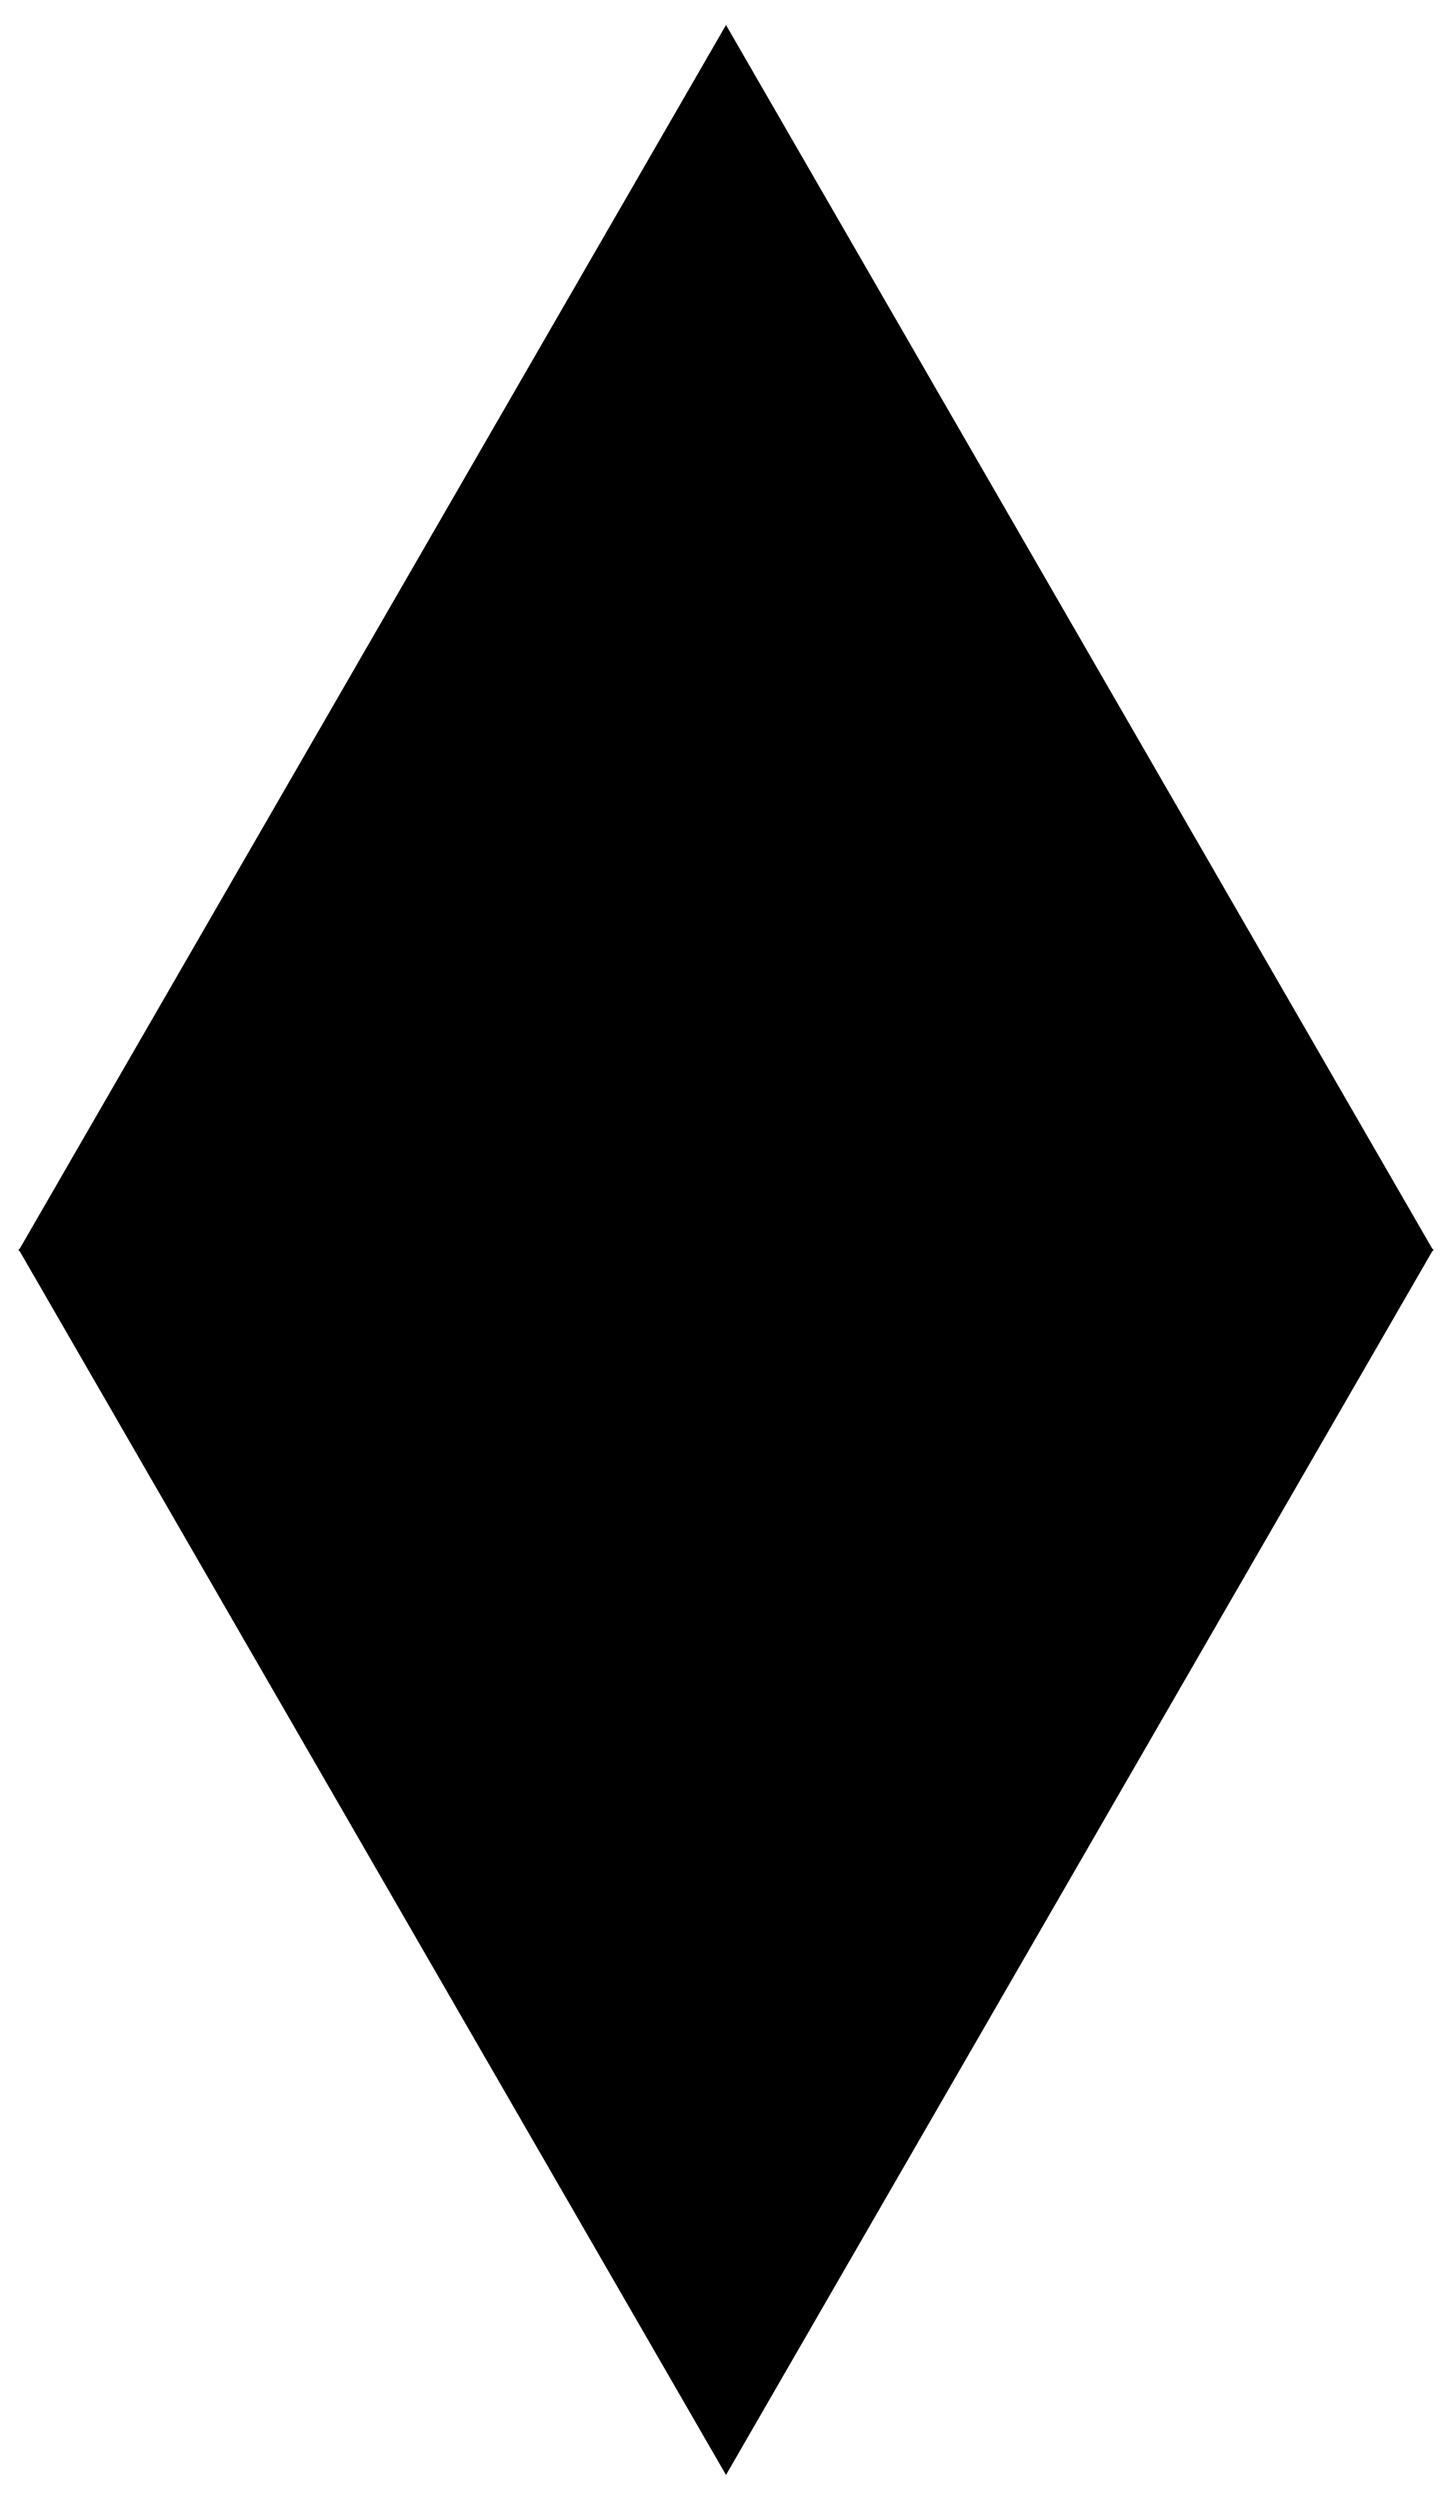 <svg id="Layer_1" data-name="Layer 1" xmlns="http://www.w3.org/2000/svg" viewBox="0 0 290.5 500"><title>Diamond</title><polygon points="286.7 250 286.81 249.81 286.59 249.81 145.25 5 3.91 249.81 3.69 249.81 3.8 250 3.69 250.19 3.91 250.19 145.25 495 286.59 250.19 286.81 250.19 286.7 250"/></svg>